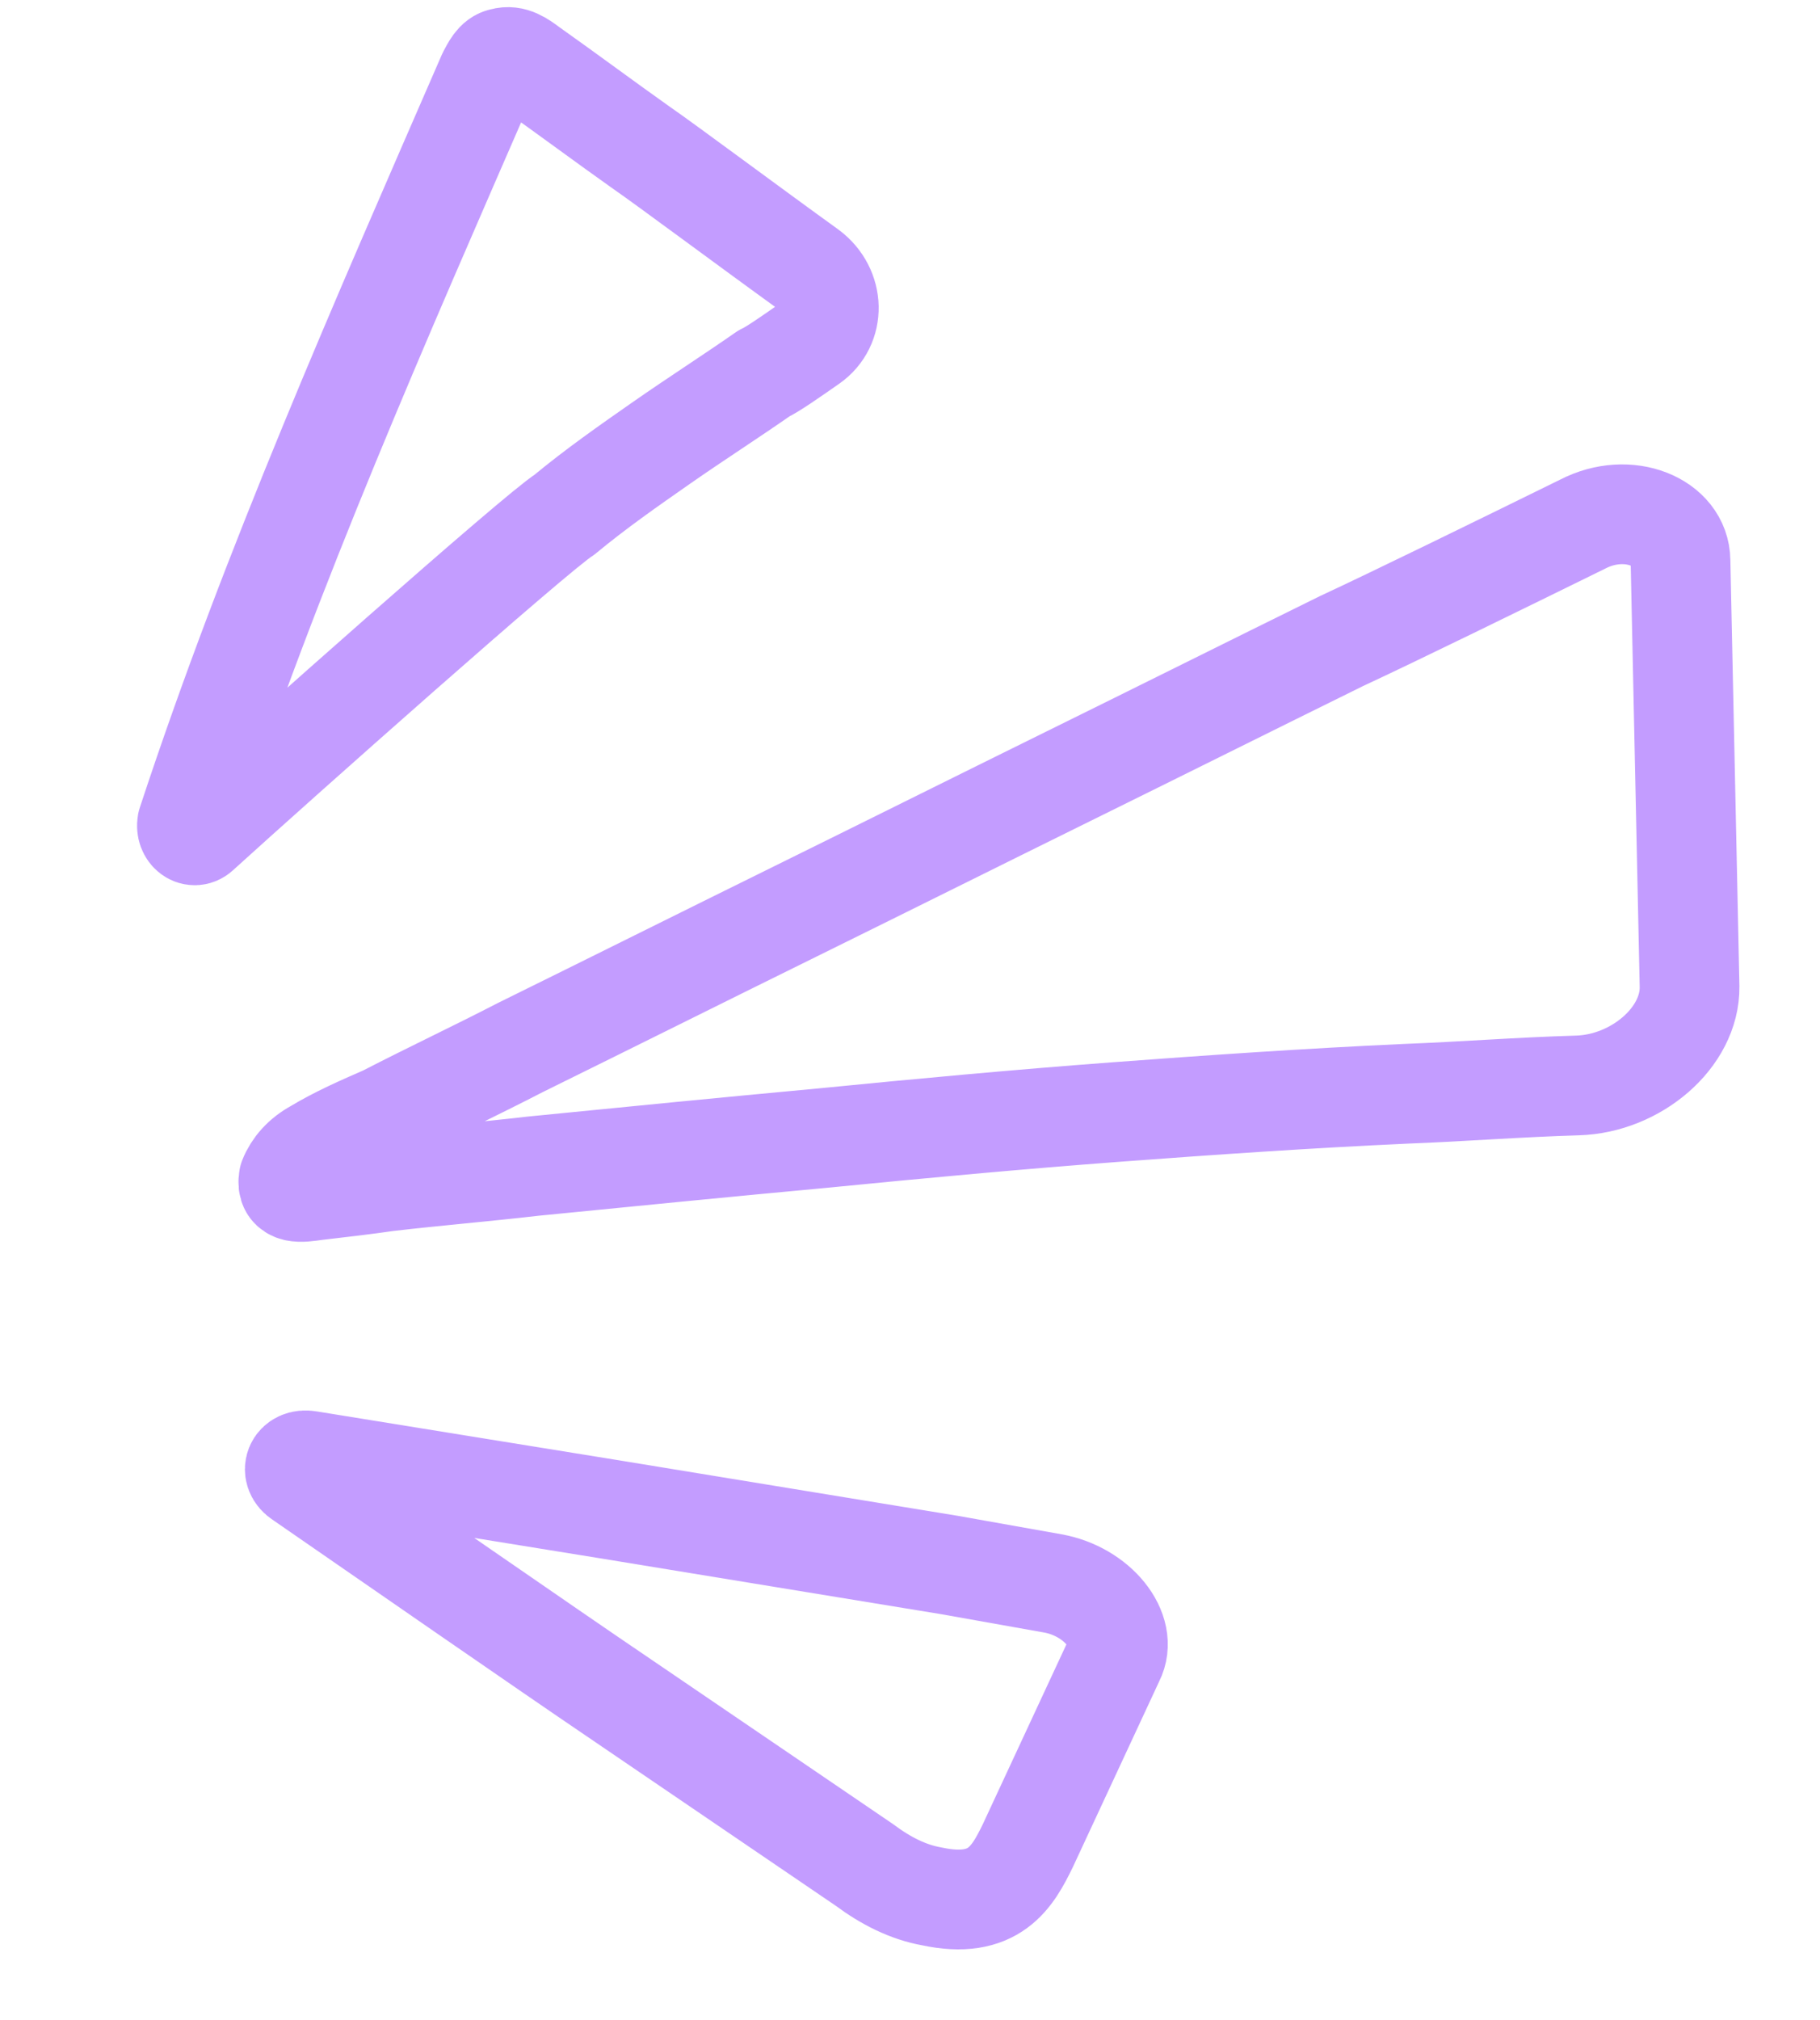 <svg width="73" height="81" viewBox="0 0 73 81" fill="none" xmlns="http://www.w3.org/2000/svg">
<path d="M8.021 33.398C7.782 33.647 7.439 33.392 7.506 33.015C10.891 22.731 15.28 12.82 19.557 2.987C19.702 2.721 19.863 2.361 20.163 2.317C20.573 2.196 20.916 2.451 21.26 2.707C22.727 3.745 24.272 4.895 25.74 5.934C26.692 6.59 30.125 9.145 32.451 10.822C33.481 11.589 33.512 13.052 32.513 13.749C31.736 14.291 30.959 14.834 30.643 14.972C29.311 15.901 27.886 16.814 26.554 17.743C25.222 18.672 23.89 19.602 22.636 20.642C21.543 21.322 11.152 30.553 8.021 33.398Z" stroke="#C39CFF" stroke-width="4" stroke-linejoin="round"/>
<path d="M67.768 39.563L67.405 22.489C67.391 20.931 65.308 20.074 63.488 21.014C60.293 22.584 55.927 24.723 53.808 25.706C50.185 27.491 46.452 29.354 42.829 31.139C39.207 32.925 35.473 34.787 31.851 36.572C28.228 38.358 24.495 40.22 20.872 42.005C19.052 42.945 17.25 43.791 15.43 44.73C14.482 45.145 13.533 45.559 12.662 46.084C12.124 46.377 11.757 46.798 11.579 47.252C11.462 47.912 12.06 47.824 12.659 47.736C13.652 47.621 14.644 47.506 15.543 47.375C17.527 47.145 19.401 46.992 21.386 46.762C25.245 46.38 29.104 45.998 33.057 45.632C36.916 45.25 40.869 44.884 44.711 44.596C48.553 44.308 52.489 44.037 56.409 43.859C58.66 43.774 60.927 43.594 63.272 43.526C65.617 43.457 67.793 41.609 67.768 39.563Z" stroke="#C39CFF" stroke-width="4" stroke-linejoin="round"/>
<path d="M42.224 63.493C44.014 63.812 45.287 65.399 44.692 66.557L41.227 74.008C40.616 75.26 39.893 76.589 37.366 76.042C36.424 75.874 35.532 75.424 34.674 74.785L24.617 67.941C22.274 66.357 15.092 61.385 12.063 59.291C11.625 59.019 11.82 58.47 12.385 58.571L24.384 60.512L38.079 62.755L42.224 63.493Z" stroke="#C39CFF" stroke-width="4" stroke-linejoin="round"/>
</svg>
